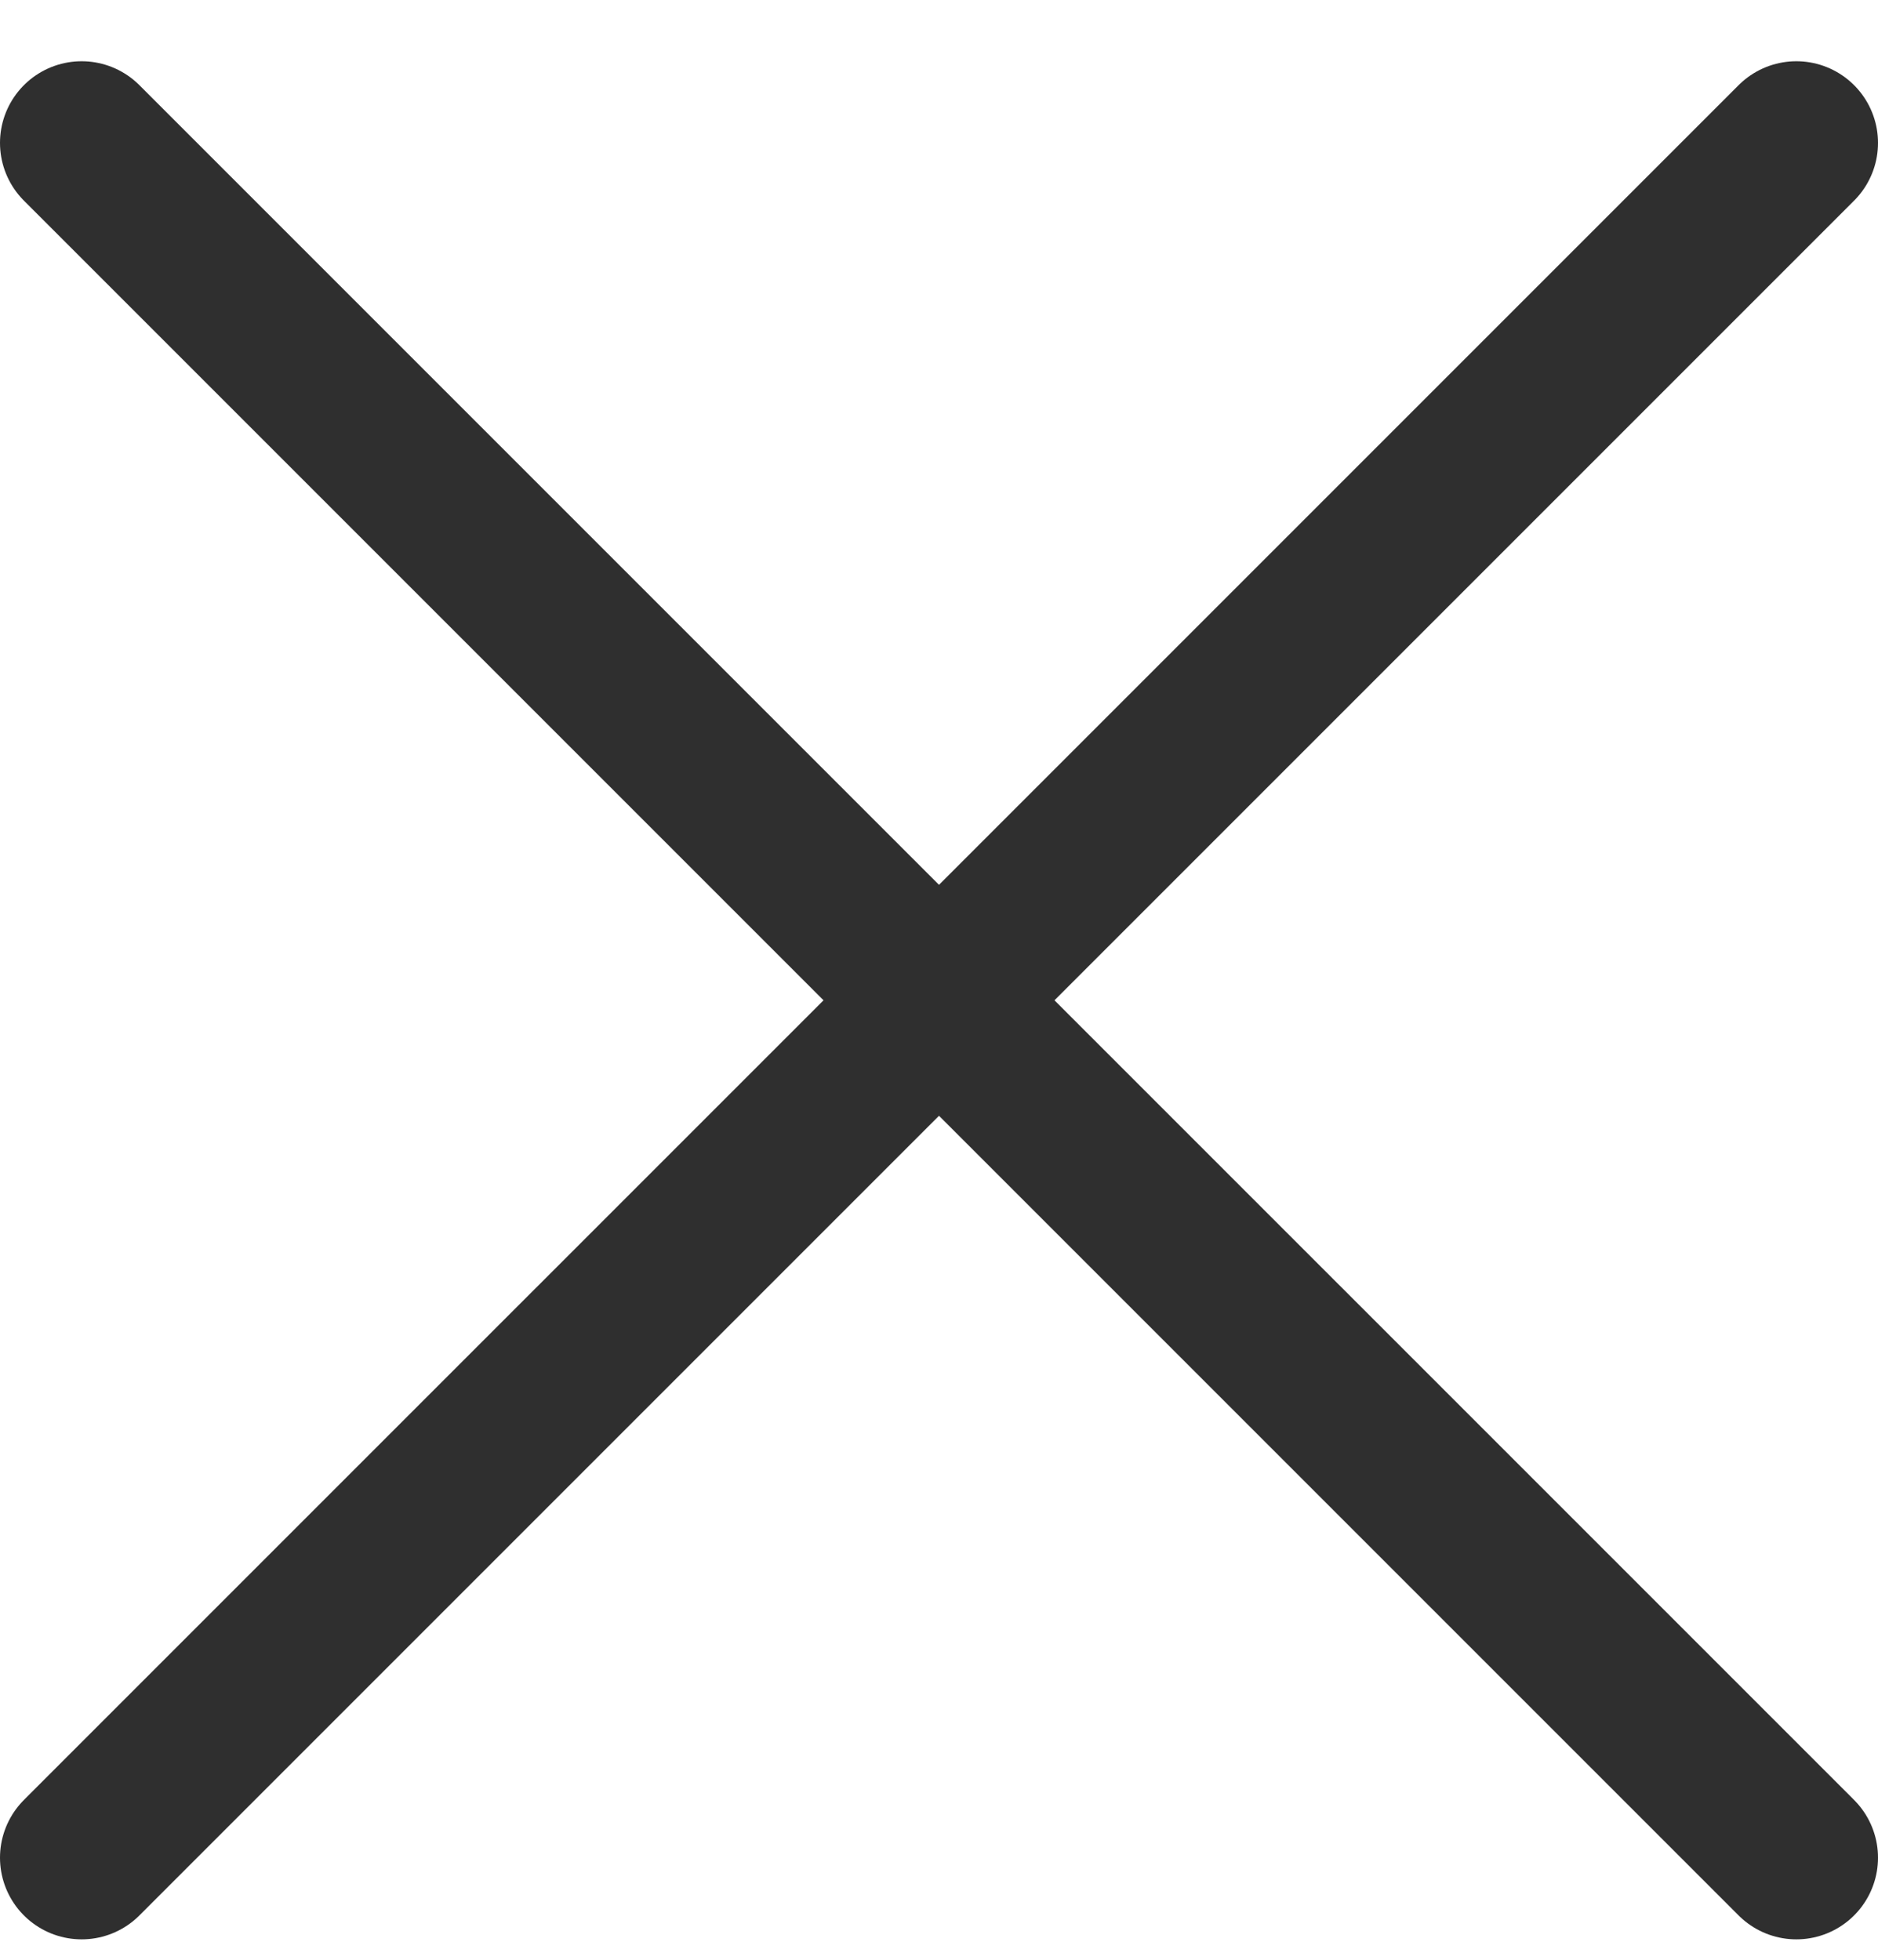 <svg width="23" height="24" viewBox="0 0 23 24" fill="none" xmlns="http://www.w3.org/2000/svg">
<path d="M22 1.75L1 22.75" stroke="#2F2F2F" stroke-width="2" stroke-linecap="round"/>
<path d="M1 1.75L22 22.75" stroke="#2F2F2F" stroke-width="2" stroke-linecap="round"/>
</svg>
